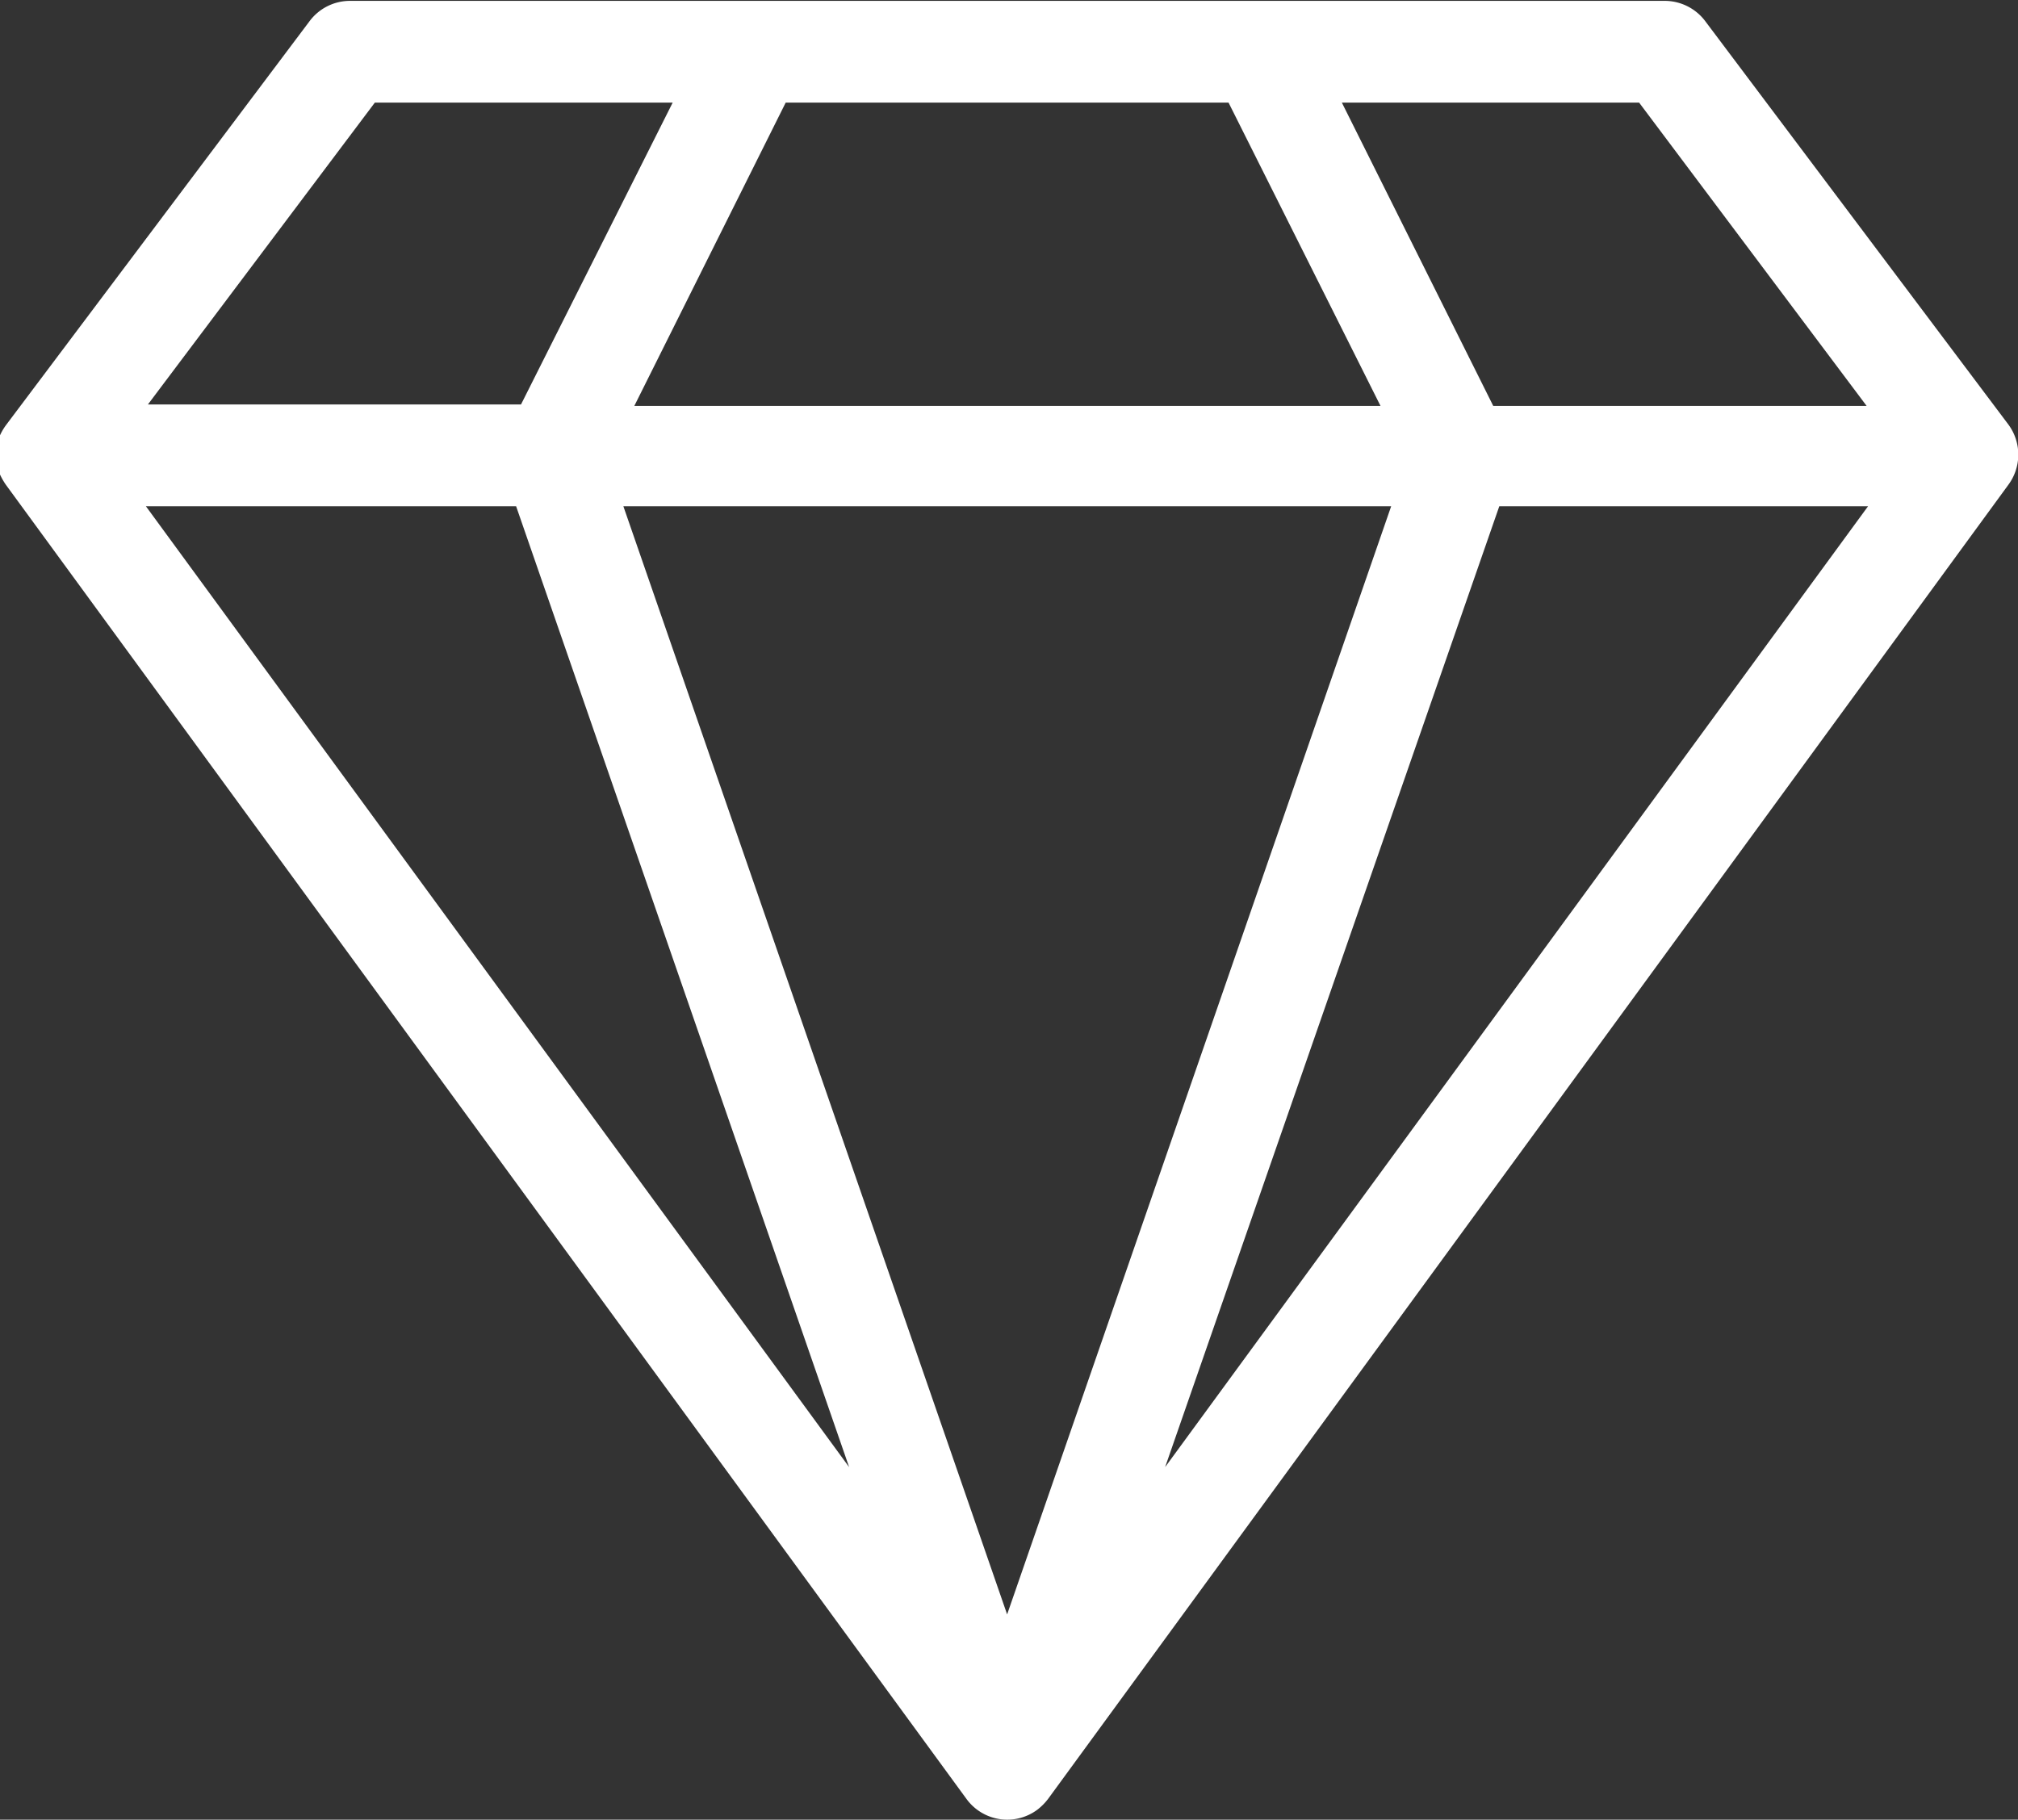 <svg id="Layer_1" data-name="Layer 1" xmlns="http://www.w3.org/2000/svg" viewBox="0 0 69.99 63.12"><rect x="0" y="0" width="69.99" height="63.12" fill="#333333" stroke="none"/><g id="NewGroupe5"><g id="NewGroup0-6"><path d="M5.13,22H17.9L29.45,55.33,5.06,22ZM13,8H23.33L18.07,18.47H5.13L13,8ZM42.61,8l5.27,10.52H22L27.25,8ZM56.85,8l7.89,10.52H51.79L46.54,8ZM40.41,55.33,52,22H64.79L40.41,55.33Zm-5.48,5.11L21.62,22H48.25L34.93,60.44Zm-1.41,6.4a1.75,1.75,0,0,0,2.45.38,2,2,0,0,0,.38-.38L69.66,21.25a1.76,1.76,0,0,0,0-2.08l-10.52-14a1.76,1.76,0,0,0-1.41-.7H12.14a1.75,1.75,0,0,0-1.4.7L.22,19.17a2,2,0,0,0-.22.37V20.9a2.43,2.43,0,0,0,.2.35L33.52,66.84Z" transform="translate(0 -4.44)" fill="#fff"/></g></g></svg>
